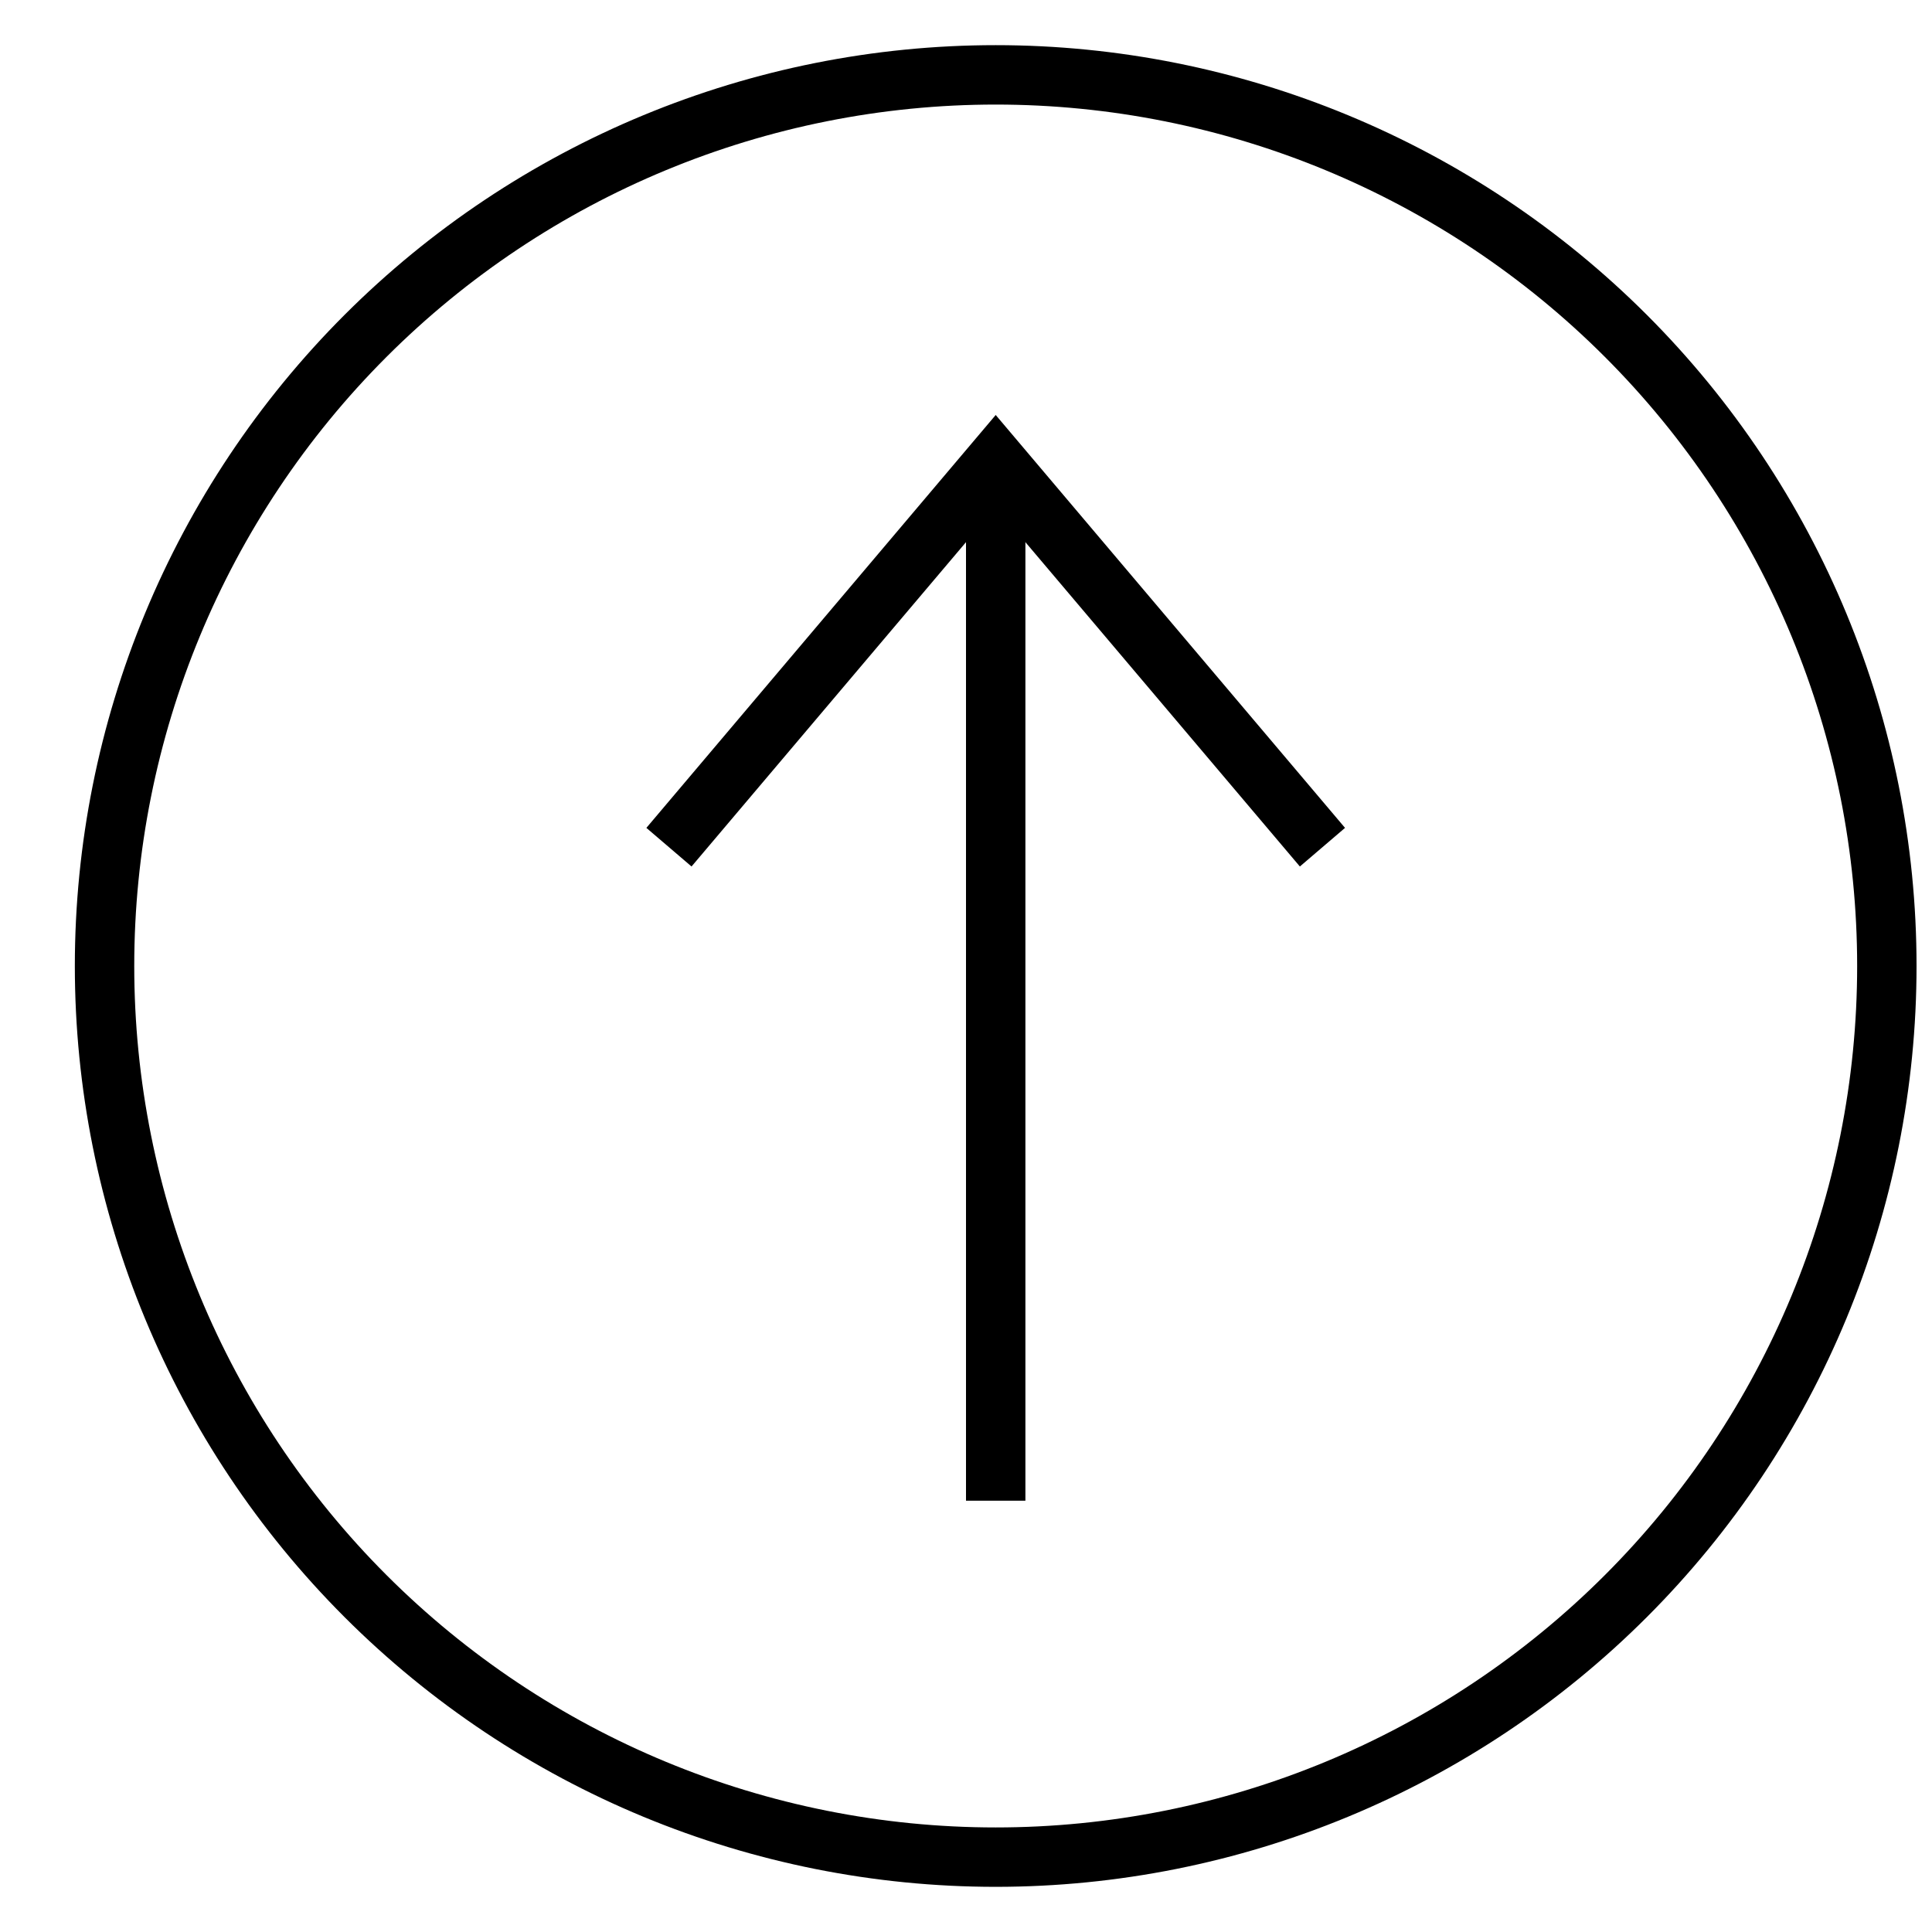 <?xml version="1.0" encoding="UTF-8"?>
<!-- The Best Svg Icon site in the world: iconSvg.co, Visit us! https://iconsvg.co -->
<svg width="800px" height="800px" version="1.1" viewBox="144 144 512 512" xmlns="http://www.w3.org/2000/svg">
 <defs>
  <clipPath id="a">
   <path d="m163 155h488.9v490h-488.9z"/>
  </clipPath>
 </defs>
 <g clip-path="url(#a)">
  <path d="m407.87 644.03c-64.723 0-126.79-25.711-172.56-71.477-45.766-45.766-71.477-107.84-71.477-172.55 0-64.723 25.711-126.79 71.477-172.56s107.84-71.477 172.56-71.477 126.79 25.711 172.56 71.477c45.762 45.766 71.473 107.84 71.473 172.56 0 64.719-25.711 126.79-71.473 172.55-45.766 45.766-107.84 71.477-172.56 71.477zm0-472.32c-60.547 0-118.61 24.051-161.43 66.863s-66.863 100.88-66.863 161.43c0 60.543 24.051 118.61 66.863 161.42s100.88 66.867 161.43 66.867 118.61-24.055 161.43-66.867 66.863-100.88 66.863-161.42c0-60.547-24.051-118.61-66.863-161.43s-100.88-66.863-161.43-66.863z"/>
 </g>
 <path d="m400 266.18h15.742v275.52h-15.742z"/>
 <path d="m488.48 373.63-80.609-95.254-80.609 95.254-11.965-10.234 92.574-109.42 92.574 109.42z"/>
</svg>